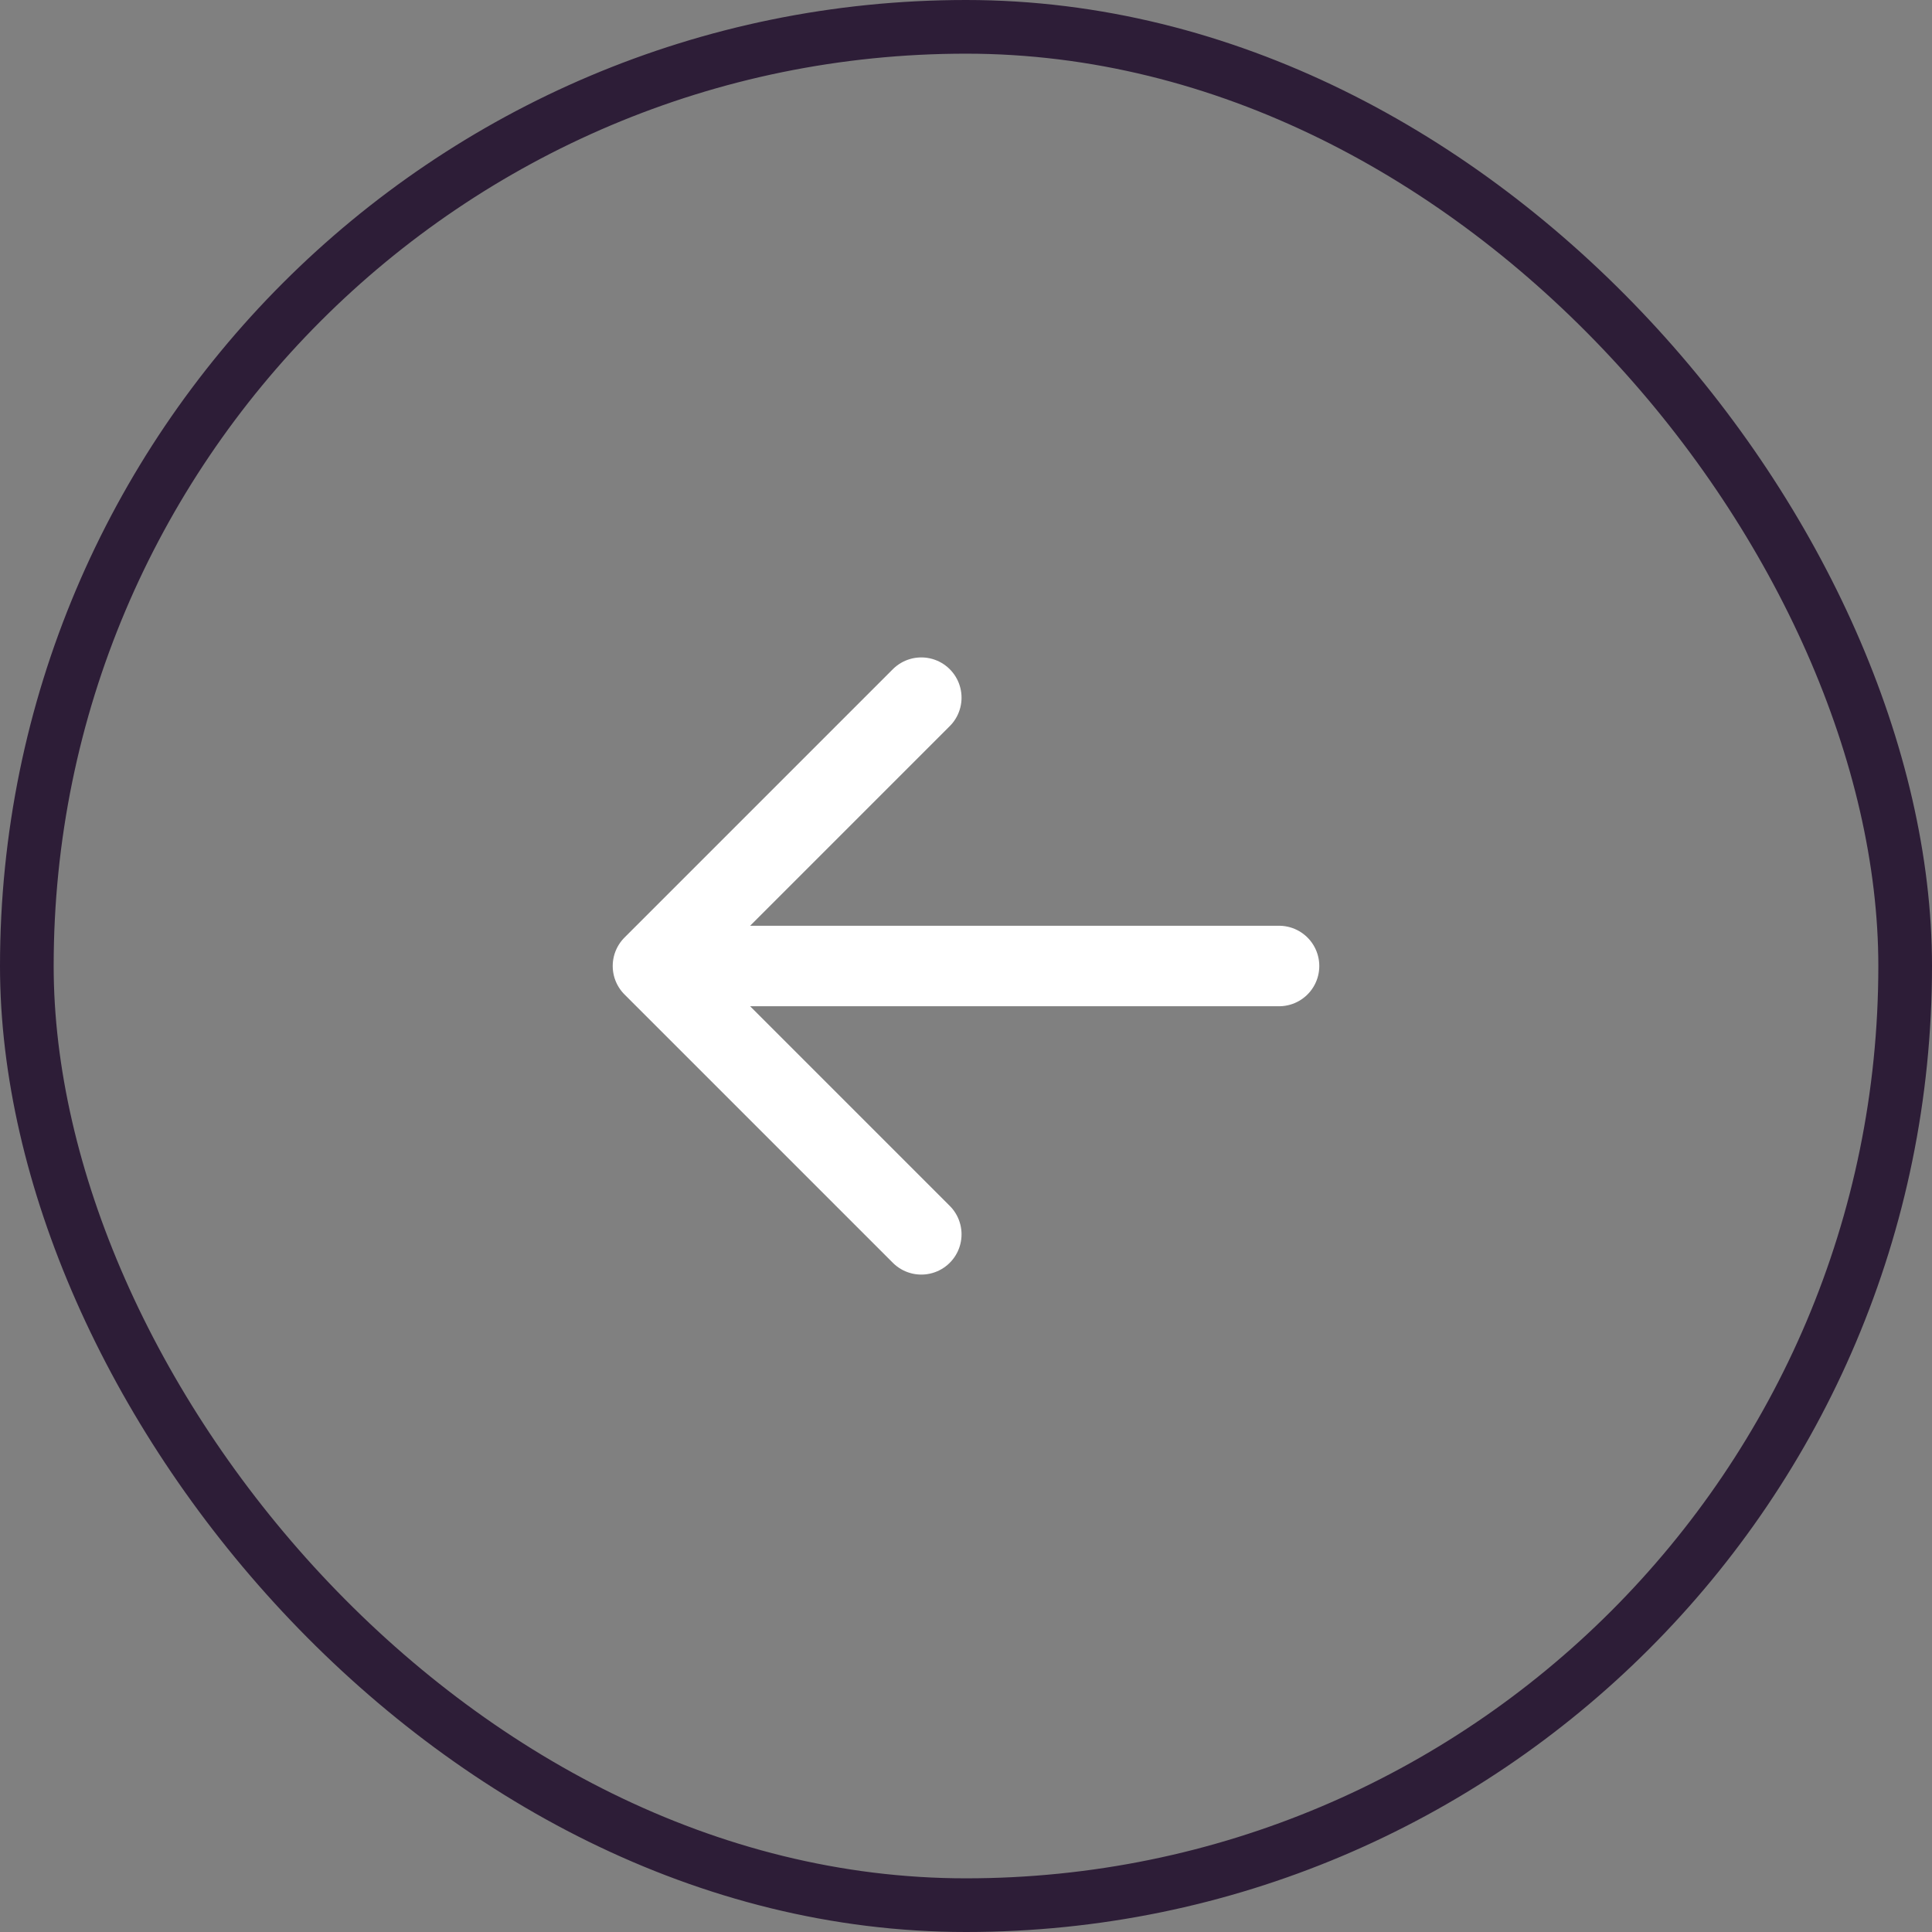 <svg width="36" height="36" fill="none" xmlns="http://www.w3.org/2000/svg"><rect width="100%" height="100%" fill="#808080" stroke="none"/><rect x=".5" y=".5" width="35" height="35" rx="17.5" stroke="#2D1D37"/><path d="M23.833 18H12.167M17.167 13l-5 5M17.167 23l-5-5" stroke="#fff" stroke-width="1.5" stroke-linecap="round" stroke-linejoin="round"/></svg>